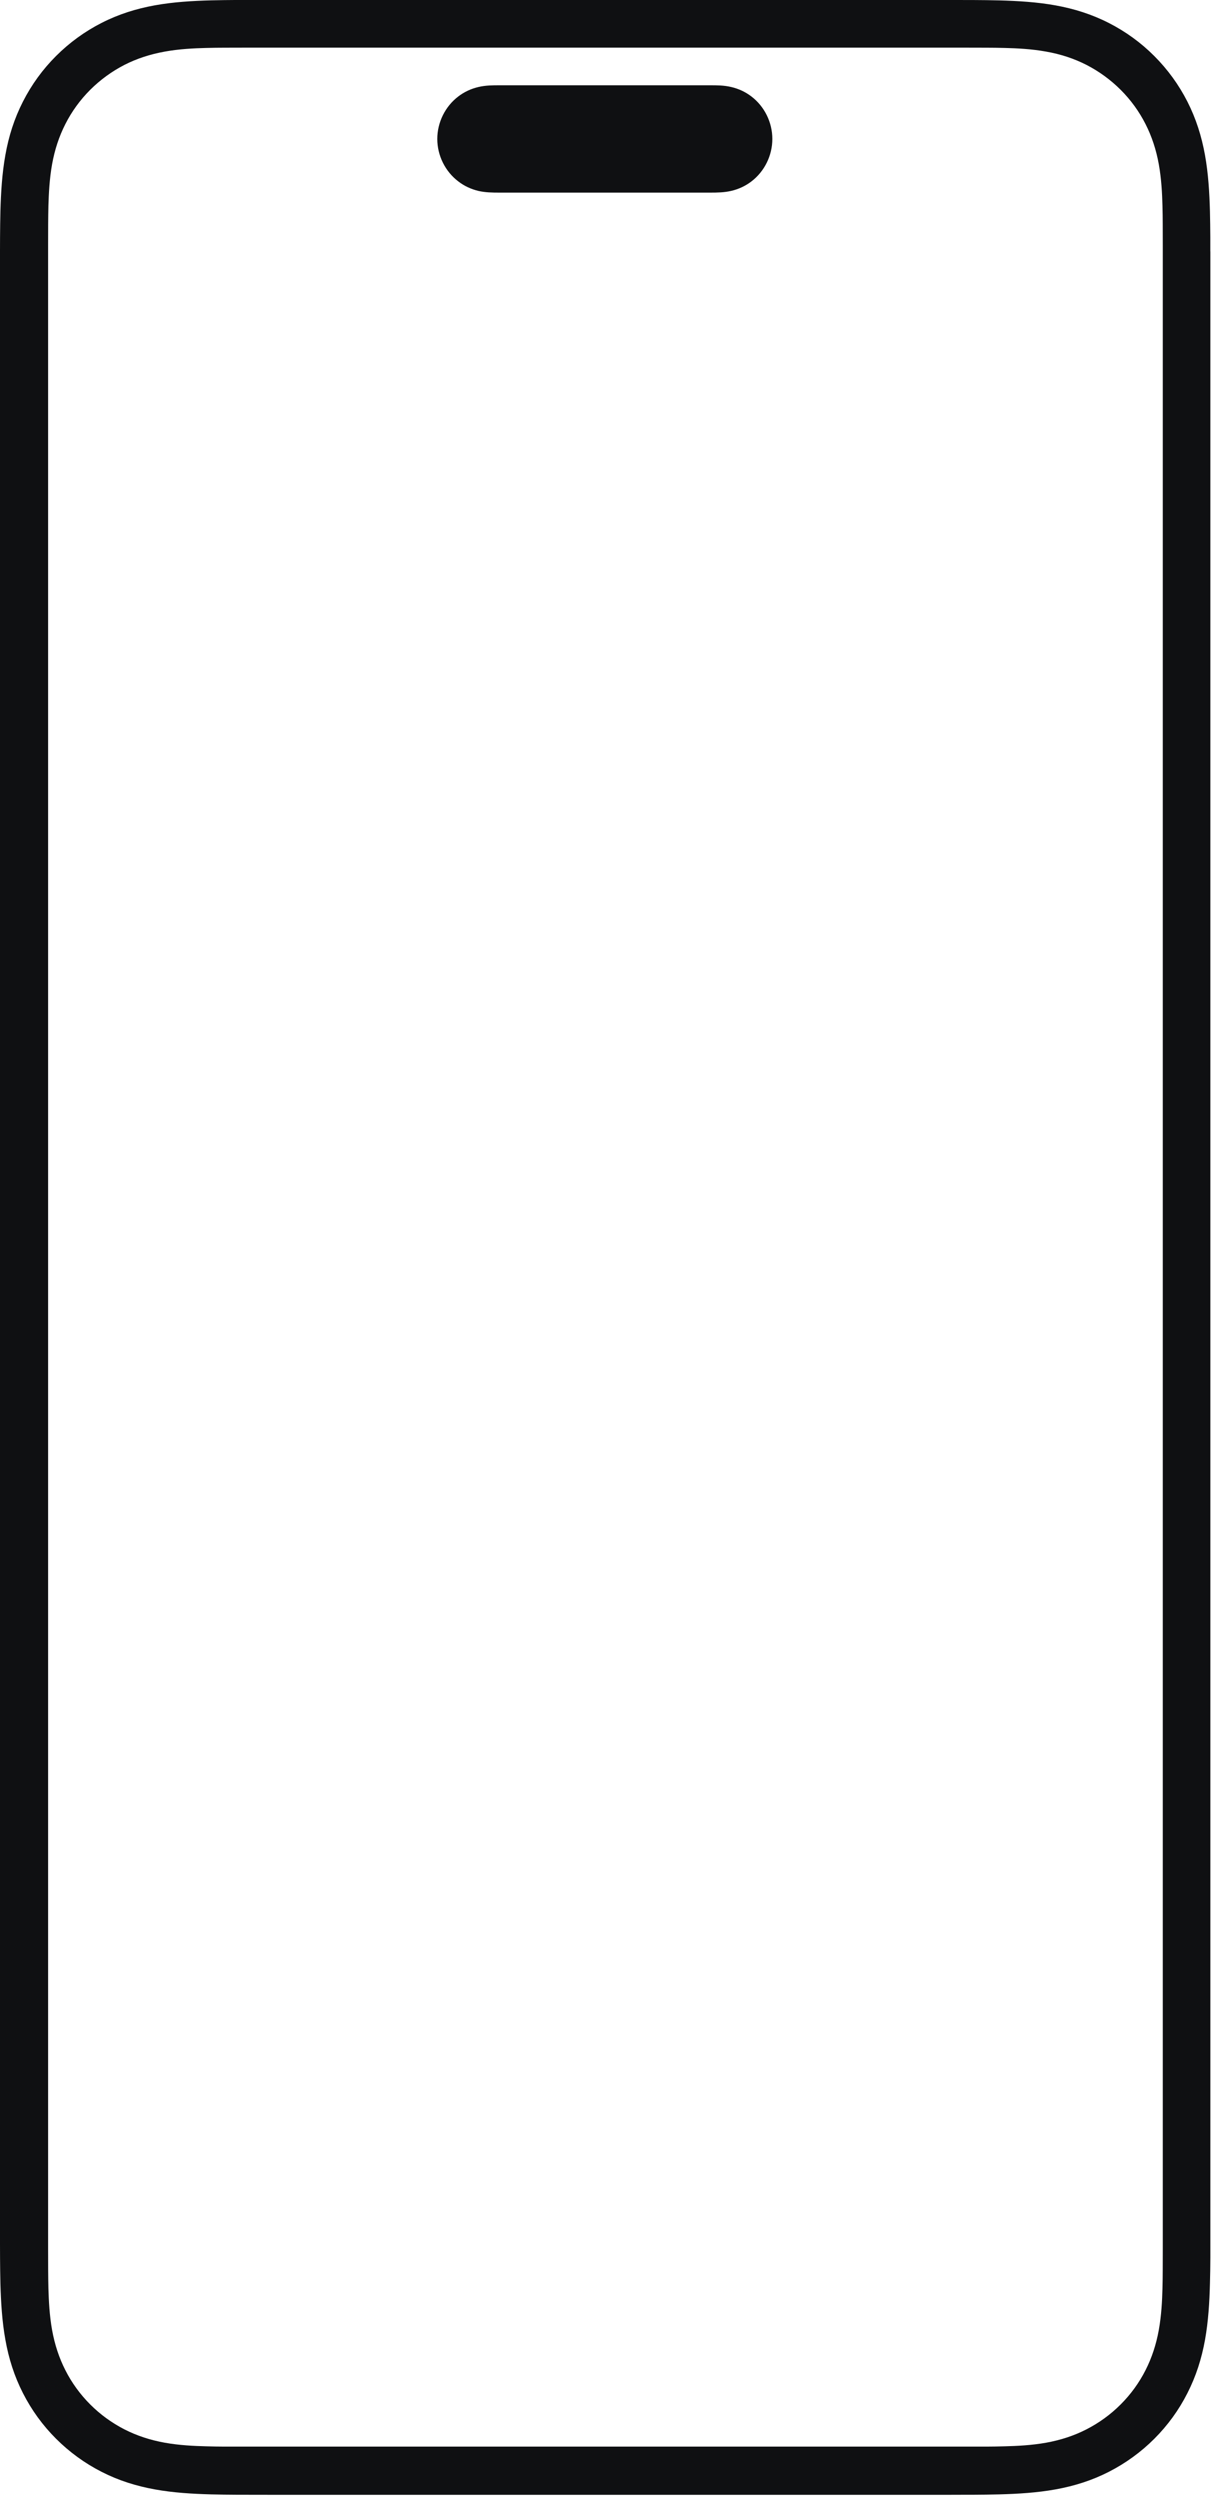<?xml version="1.0" encoding="UTF-8" standalone="no"?>
<!DOCTYPE svg PUBLIC "-//W3C//DTD SVG 1.1//EN" "http://www.w3.org/Graphics/SVG/1.1/DTD/svg11.dtd">
<svg width="100%" height="100%" viewBox="0 0 183 377" version="1.1" xmlns="http://www.w3.org/2000/svg" xmlns:xlink="http://www.w3.org/1999/xlink" xml:space="preserve" xmlns:serif="http://www.serif.com/" style="fill-rule:evenodd;clip-rule:evenodd;stroke-linejoin:round;stroke-miterlimit:2;">
    <g transform="matrix(1,0,0,1,-2211.3,-1811.9)">
        <g transform="matrix(7.881,0,0,7.881,2324.66,1839.26)">
            <path d="M8.786,1.34L8.786,39.726C8.785,39.891 8.783,40.056 8.778,40.221C8.769,40.58 8.747,40.942 8.684,41.296C8.619,41.657 8.513,41.992 8.346,42.319C8.183,42.641 7.969,42.935 7.714,43.19C7.459,43.445 7.164,43.659 6.843,43.823C6.516,43.99 6.18,44.095 5.82,44.16C5.465,44.224 5.103,44.245 4.744,44.255C4.579,44.259 4.415,44.261 4.25,44.262L4.123,44.262L3.826,44.263L-9.261,44.263C-9.456,44.263 -9.652,44.263 -9.847,44.262C-10.012,44.261 -10.177,44.259 -10.342,44.255C-10.701,44.245 -11.063,44.224 -11.418,44.16C-11.778,44.095 -12.113,43.99 -12.44,43.823C-12.762,43.659 -13.056,43.445 -13.311,43.19C-13.567,42.935 -13.78,42.641 -13.944,42.319C-14.111,41.992 -14.217,41.657 -14.281,41.296C-14.345,40.942 -14.366,40.58 -14.376,40.221C-14.38,40.056 -14.382,39.891 -14.383,39.726C-14.384,39.635 -14.384,39.543 -14.384,39.451L-14.384,1.339C-14.384,1.247 -14.384,1.155 -14.383,1.064C-14.382,0.899 -14.38,0.734 -14.376,0.569C-14.366,0.211 -14.345,-0.151 -14.281,-0.506C-14.217,-0.867 -14.111,-1.202 -13.944,-1.529C-13.78,-1.851 -13.567,-2.145 -13.311,-2.4C-13.056,-2.655 -12.762,-2.869 -12.44,-3.033C-12.113,-3.2 -11.778,-3.305 -11.418,-3.37C-11.063,-3.434 -10.701,-3.455 -10.342,-3.465C-10.177,-3.469 -10.012,-3.471 -9.847,-3.472L3.662,-3.472C3.858,-3.472 4.054,-3.472 4.249,-3.471C4.414,-3.47 4.579,-3.468 4.744,-3.464C5.103,-3.454 5.465,-3.433 5.82,-3.369C6.18,-3.304 6.515,-3.199 6.842,-3.032C7.164,-2.868 7.458,-2.655 7.713,-2.399C7.968,-2.144 8.182,-1.85 8.346,-1.528C8.512,-1.201 8.618,-0.866 8.683,-0.505C8.747,-0.15 8.768,0.211 8.778,0.57C8.782,0.735 8.784,0.9 8.785,1.065L8.785,1.34L8.786,1.34ZM7.875,39.559L7.875,1.222C7.875,1.089 7.875,0.955 7.874,0.822C7.874,0.703 7.872,0.583 7.869,0.464C7.863,0.229 7.849,-0.048 7.799,-0.328C7.748,-0.61 7.665,-0.861 7.545,-1.097C7.422,-1.34 7.261,-1.561 7.068,-1.754C6.875,-1.946 6.654,-2.107 6.412,-2.231C6.176,-2.351 5.925,-2.434 5.643,-2.484C5.363,-2.535 5.086,-2.548 4.851,-2.554C4.732,-2.557 4.612,-2.559 4.493,-2.559C4.367,-2.56 4.241,-2.56 4.115,-2.56L-9.703,-2.56C-9.829,-2.56 -9.955,-2.56 -10.081,-2.559C-10.2,-2.559 -10.32,-2.557 -10.439,-2.554C-10.674,-2.548 -10.951,-2.535 -11.231,-2.484C-11.512,-2.433 -11.764,-2.351 -12,-2.231C-12.242,-2.107 -12.463,-1.946 -12.656,-1.754C-12.849,-1.561 -13.01,-1.34 -13.133,-1.097C-13.253,-0.861 -13.336,-0.61 -13.387,-0.328C-13.437,-0.048 -13.45,0.23 -13.457,0.464C-13.46,0.583 -13.461,0.703 -13.462,0.822C-13.463,0.955 -13.463,1.089 -13.463,1.222L-13.463,39.559C-13.463,39.693 -13.463,39.826 -13.462,39.959C-13.461,40.079 -13.46,40.198 -13.457,40.318C-13.45,40.552 -13.437,40.829 -13.387,41.109C-13.336,41.391 -13.253,41.642 -13.133,41.878C-13.01,42.121 -12.849,42.342 -12.656,42.535C-12.463,42.728 -12.242,42.888 -12,43.012C-11.764,43.132 -11.513,43.215 -11.231,43.266C-10.951,43.316 -10.673,43.329 -10.439,43.335C-10.32,43.339 -10.2,43.34 -10.081,43.341L4.493,43.341C4.612,43.34 4.732,43.339 4.851,43.335C5.085,43.329 5.363,43.316 5.643,43.266C5.925,43.215 6.176,43.132 6.411,43.012C6.654,42.888 6.875,42.728 7.068,42.535C7.261,42.342 7.422,42.121 7.545,41.878C7.665,41.642 7.748,41.391 7.799,41.109C7.849,40.83 7.863,40.552 7.869,40.317C7.872,40.198 7.874,40.079 7.874,39.959C7.875,39.826 7.875,39.693 7.875,39.559ZM0,-1.626C0.251,-1.435 0.401,-1.13 0.401,-0.813C0.401,-0.496 0.251,-0.191 0,0C-0.115,0.088 -0.245,0.148 -0.387,0.181C-0.52,0.211 -0.638,0.214 -0.802,0.214L-4.81,0.214C-4.974,0.214 -5.092,0.211 -5.224,0.182C-5.366,0.148 -5.496,0.088 -5.61,0C-5.862,-0.191 -6.013,-0.496 -6.013,-0.813C-6.013,-1.13 -5.862,-1.435 -5.611,-1.626C-5.497,-1.713 -5.367,-1.774 -5.225,-1.807C-5.084,-1.84 -4.957,-1.84 -4.81,-1.84L-0.802,-1.84C-0.654,-1.84 -0.527,-1.84 -0.387,-1.807C-0.244,-1.774 -0.114,-1.713 0,-1.626Z" style="fill:rgb(15,16,18);"/>
        </g>
    </g>
</svg>

